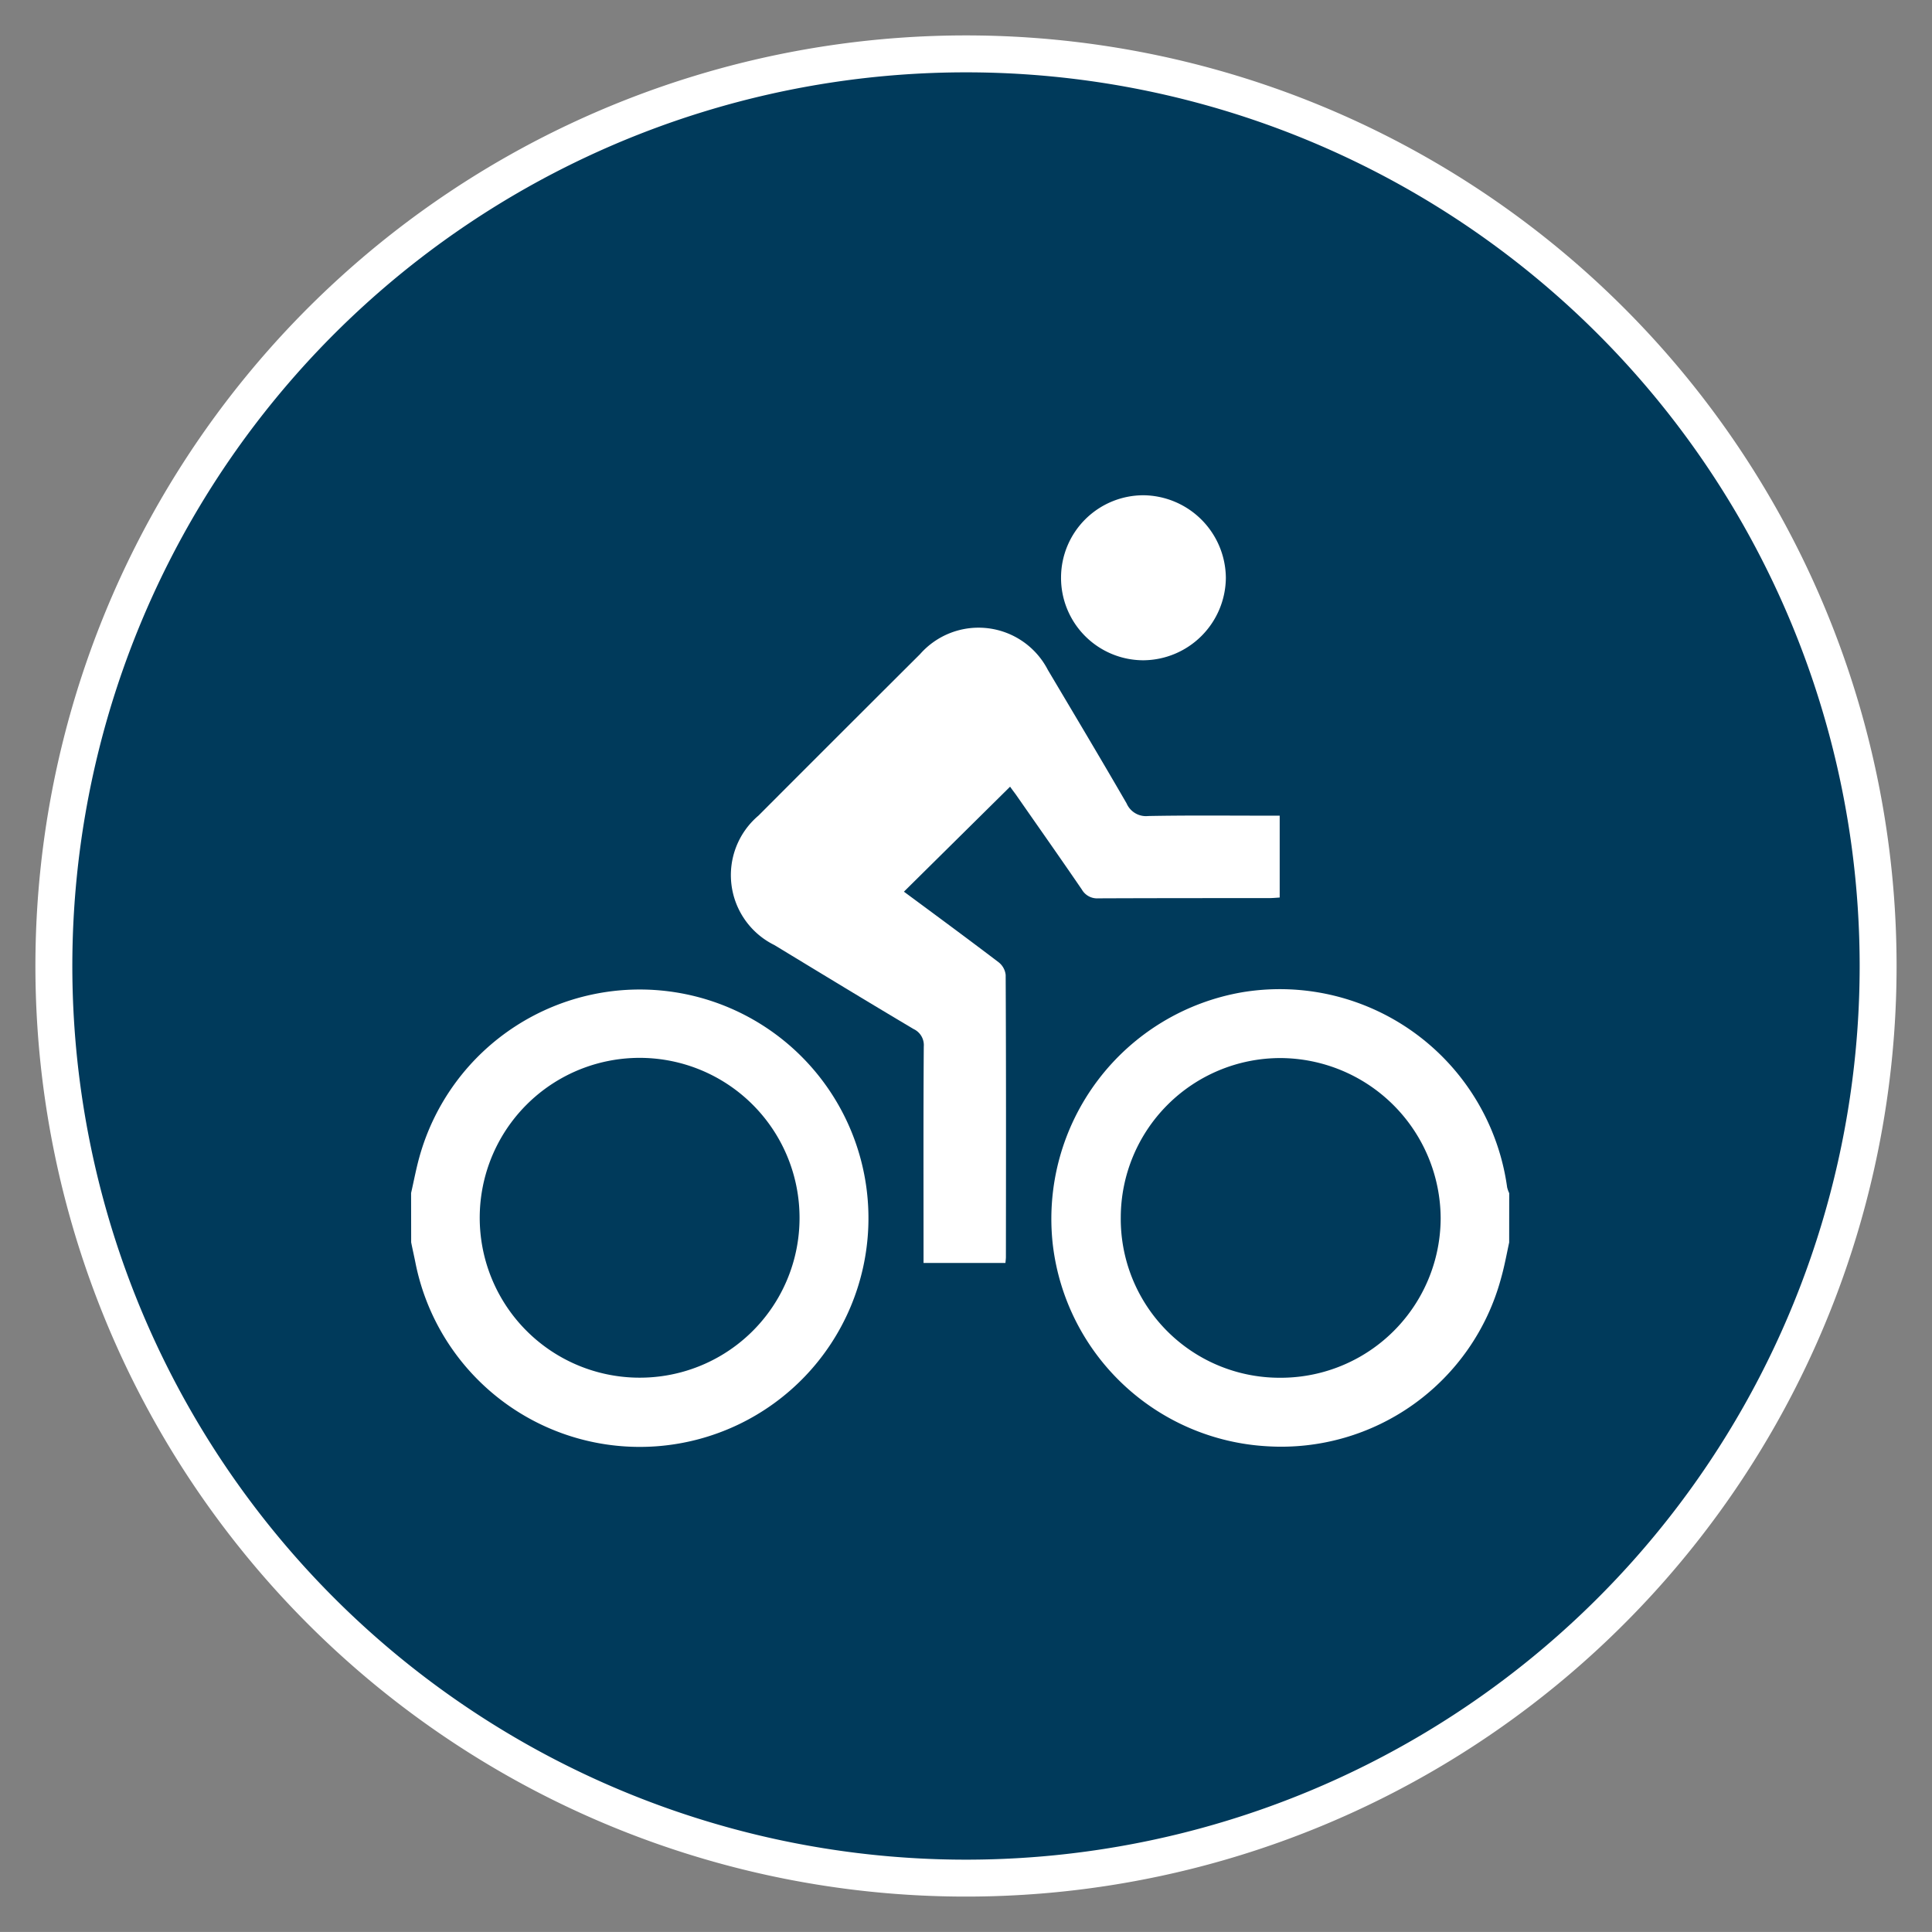 <svg xmlns="http://www.w3.org/2000/svg" xmlns:xlink="http://www.w3.org/1999/xlink" width="49.234" height="49.233" viewBox="0 0 49.234 49.233"><rect x="0" y="0" width="49.234" height="49.233" fill="#808080" stroke="none"/><defs><clipPath id="a"><path d="M0,32.373H49.234V-16.861H0Z" transform="translate(0 16.861)" fill="none"/></clipPath></defs><g transform="translate(0)"><g transform="translate(0 0)" clip-path="url(#a)"><g transform="translate(1.372 1.373)"><path d="M30.568,15.283A23.244,23.244,0,1,1,7.325-7.96,23.244,23.244,0,0,1,30.568,15.283" transform="translate(15.921 7.96)" fill="#003a5b"/></g><g transform="translate(1.372 1.373)"><path d="M30.568,15.283A23.244,23.244,0,1,1,7.325-7.96,23.244,23.244,0,0,1,30.568,15.283Z" transform="translate(15.921 7.96)" fill="none" stroke="#fff" stroke-width="0.941"/></g><g transform="translate(10.476 25.206)"><path d="M6.509,3.835a4.075,4.075,0,1,0-4.073,4.07,4.069,4.069,0,0,0,4.073-4.07M-3.39,3.2c.07-.307.128-.619.213-.923a5.828,5.828,0,1,1-.1,2.71c-.035-.178-.076-.353-.111-.531Z" transform="translate(3.39 1.997)" fill="#fff"/></g><g transform="translate(26.791 25.203)"><path d="M3.832,6.514A4.076,4.076,0,0,0,7.926,2.449,4.1,4.1,0,0,0,3.838-1.633,4.069,4.069,0,0,0-.226,2.429,4.048,4.048,0,0,0,3.832,6.514m5.84-3.448c-.067.31-.123.619-.21.923A5.8,5.8,0,0,1,3.508,8.26,5.83,5.83,0,0,1-1.958,3.121,5.86,5.86,0,0,1,2.9-3.315,5.848,5.848,0,0,1,9.62,1.661a.757.757,0,0,0,.053.149Z" transform="translate(1.996 3.393)" fill="#fff"/></g><g transform="translate(18.624 15.996)"><path d="M2.9,4.423c.812.6,1.618,1.194,2.415,1.8a.473.473,0,0,1,.178.324c.012,2.394.009,4.786.006,7.183,0,.044-.006.088-.012.155H3.4v-.3c0-1.737-.006-3.475.006-5.215a.453.453,0,0,0-.26-.447C1.962,7.22.779,6.5-.4,5.784a1.987,1.987,0,0,1-.406-3.3Q1.252.422,3.311-1.63a1.986,1.986,0,0,1,3.256.4C7.238-.1,7.915,1.033,8.575,2.174a.537.537,0,0,0,.549.321c1.01-.02,2.021-.009,3.034-.009h.318V4.572c-.088.006-.184.015-.28.015-1.445,0-2.894,0-4.342.006a.449.449,0,0,1-.42-.225c-.555-.812-1.121-1.615-1.682-2.421-.053-.073-.108-.143-.146-.2L2.9,4.423" transform="translate(1.511 2.304)" fill="#fff"/></g><g transform="translate(27.034 12.621)"><path d="M2.765,1.384a2.118,2.118,0,0,1-2.1,2.1,2.1,2.1,0,0,1-2.1-2.12A2.1,2.1,0,0,1,.665-.721a2.122,2.122,0,0,1,2.1,2.105" transform="translate(1.44 0.721)" fill="#fff"/></g></g></g></svg>